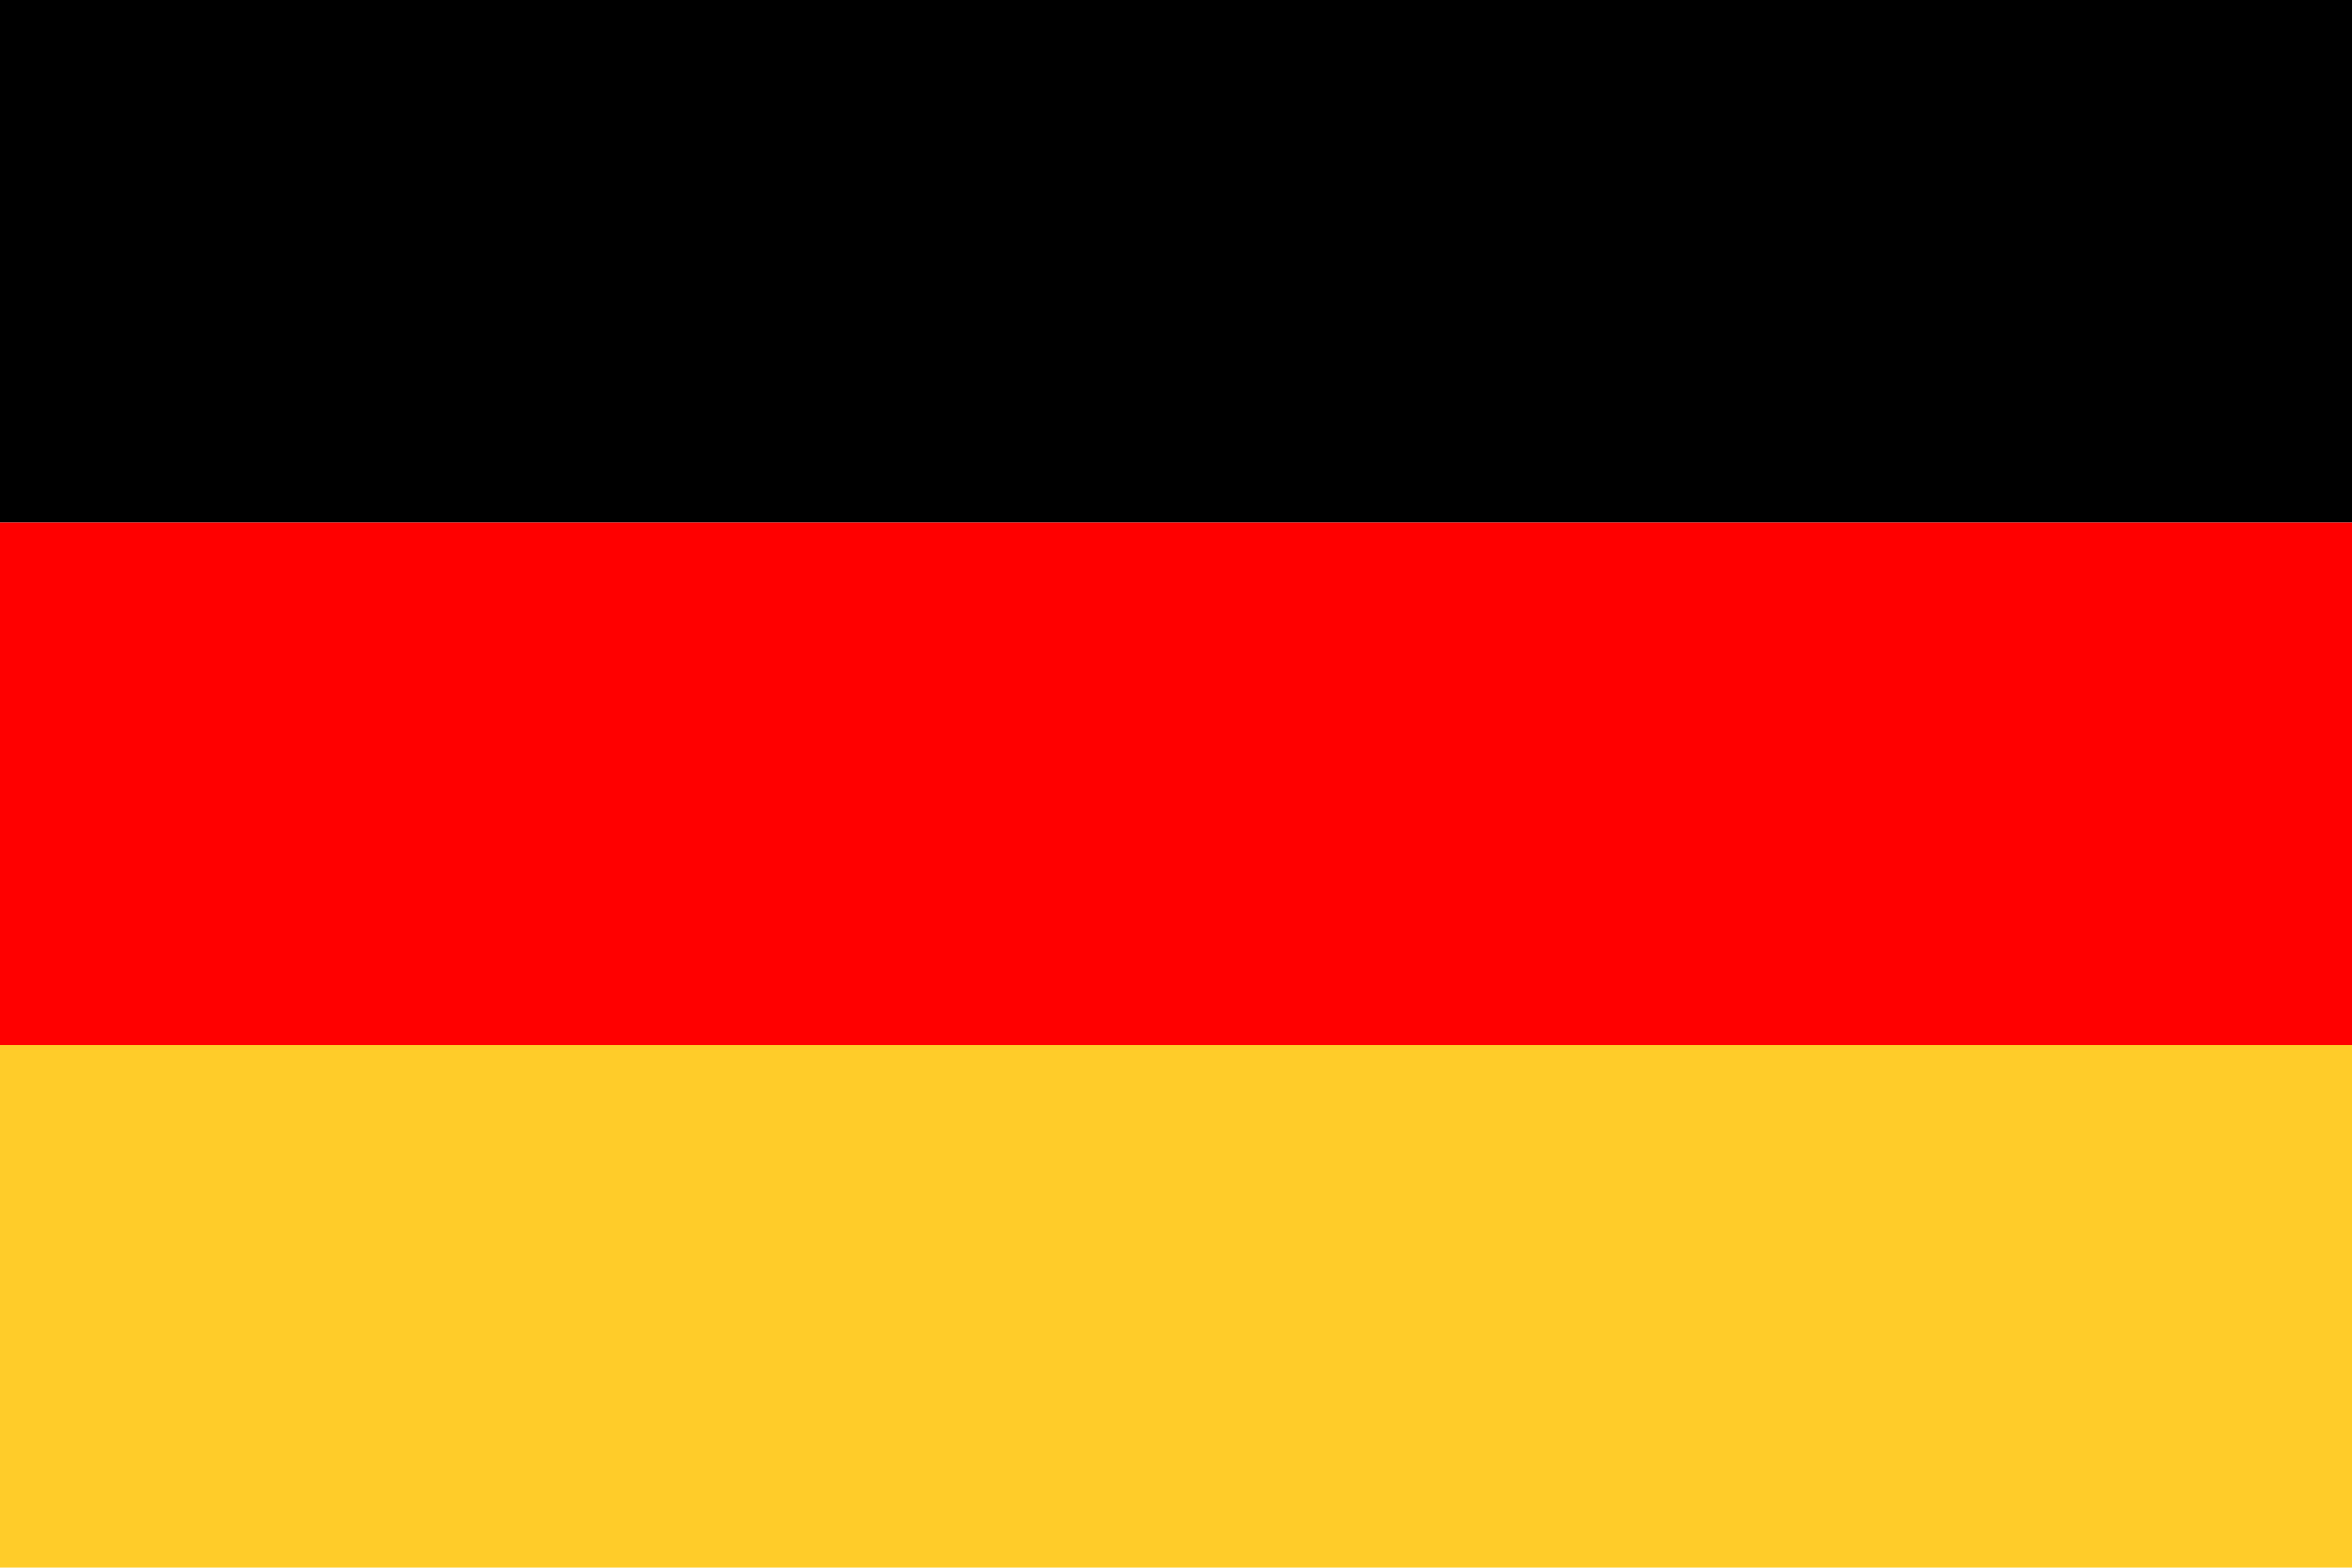 <svg xmlns="http://www.w3.org/2000/svg" viewBox="0 0 300 200">
    <!-- Black Stripe -->
    <rect width="300" height="66.66" x="0" y="0" fill="#000000" />

    <!-- Red Stripe -->
    <rect width="300" height="66.66" x="0" y="66.66" fill="#FF0000" />

    <!-- Yellow Stripe -->
    <rect width="300" height="66.66" x="0" y="133.32" fill="#FFCC29" />
</svg>
